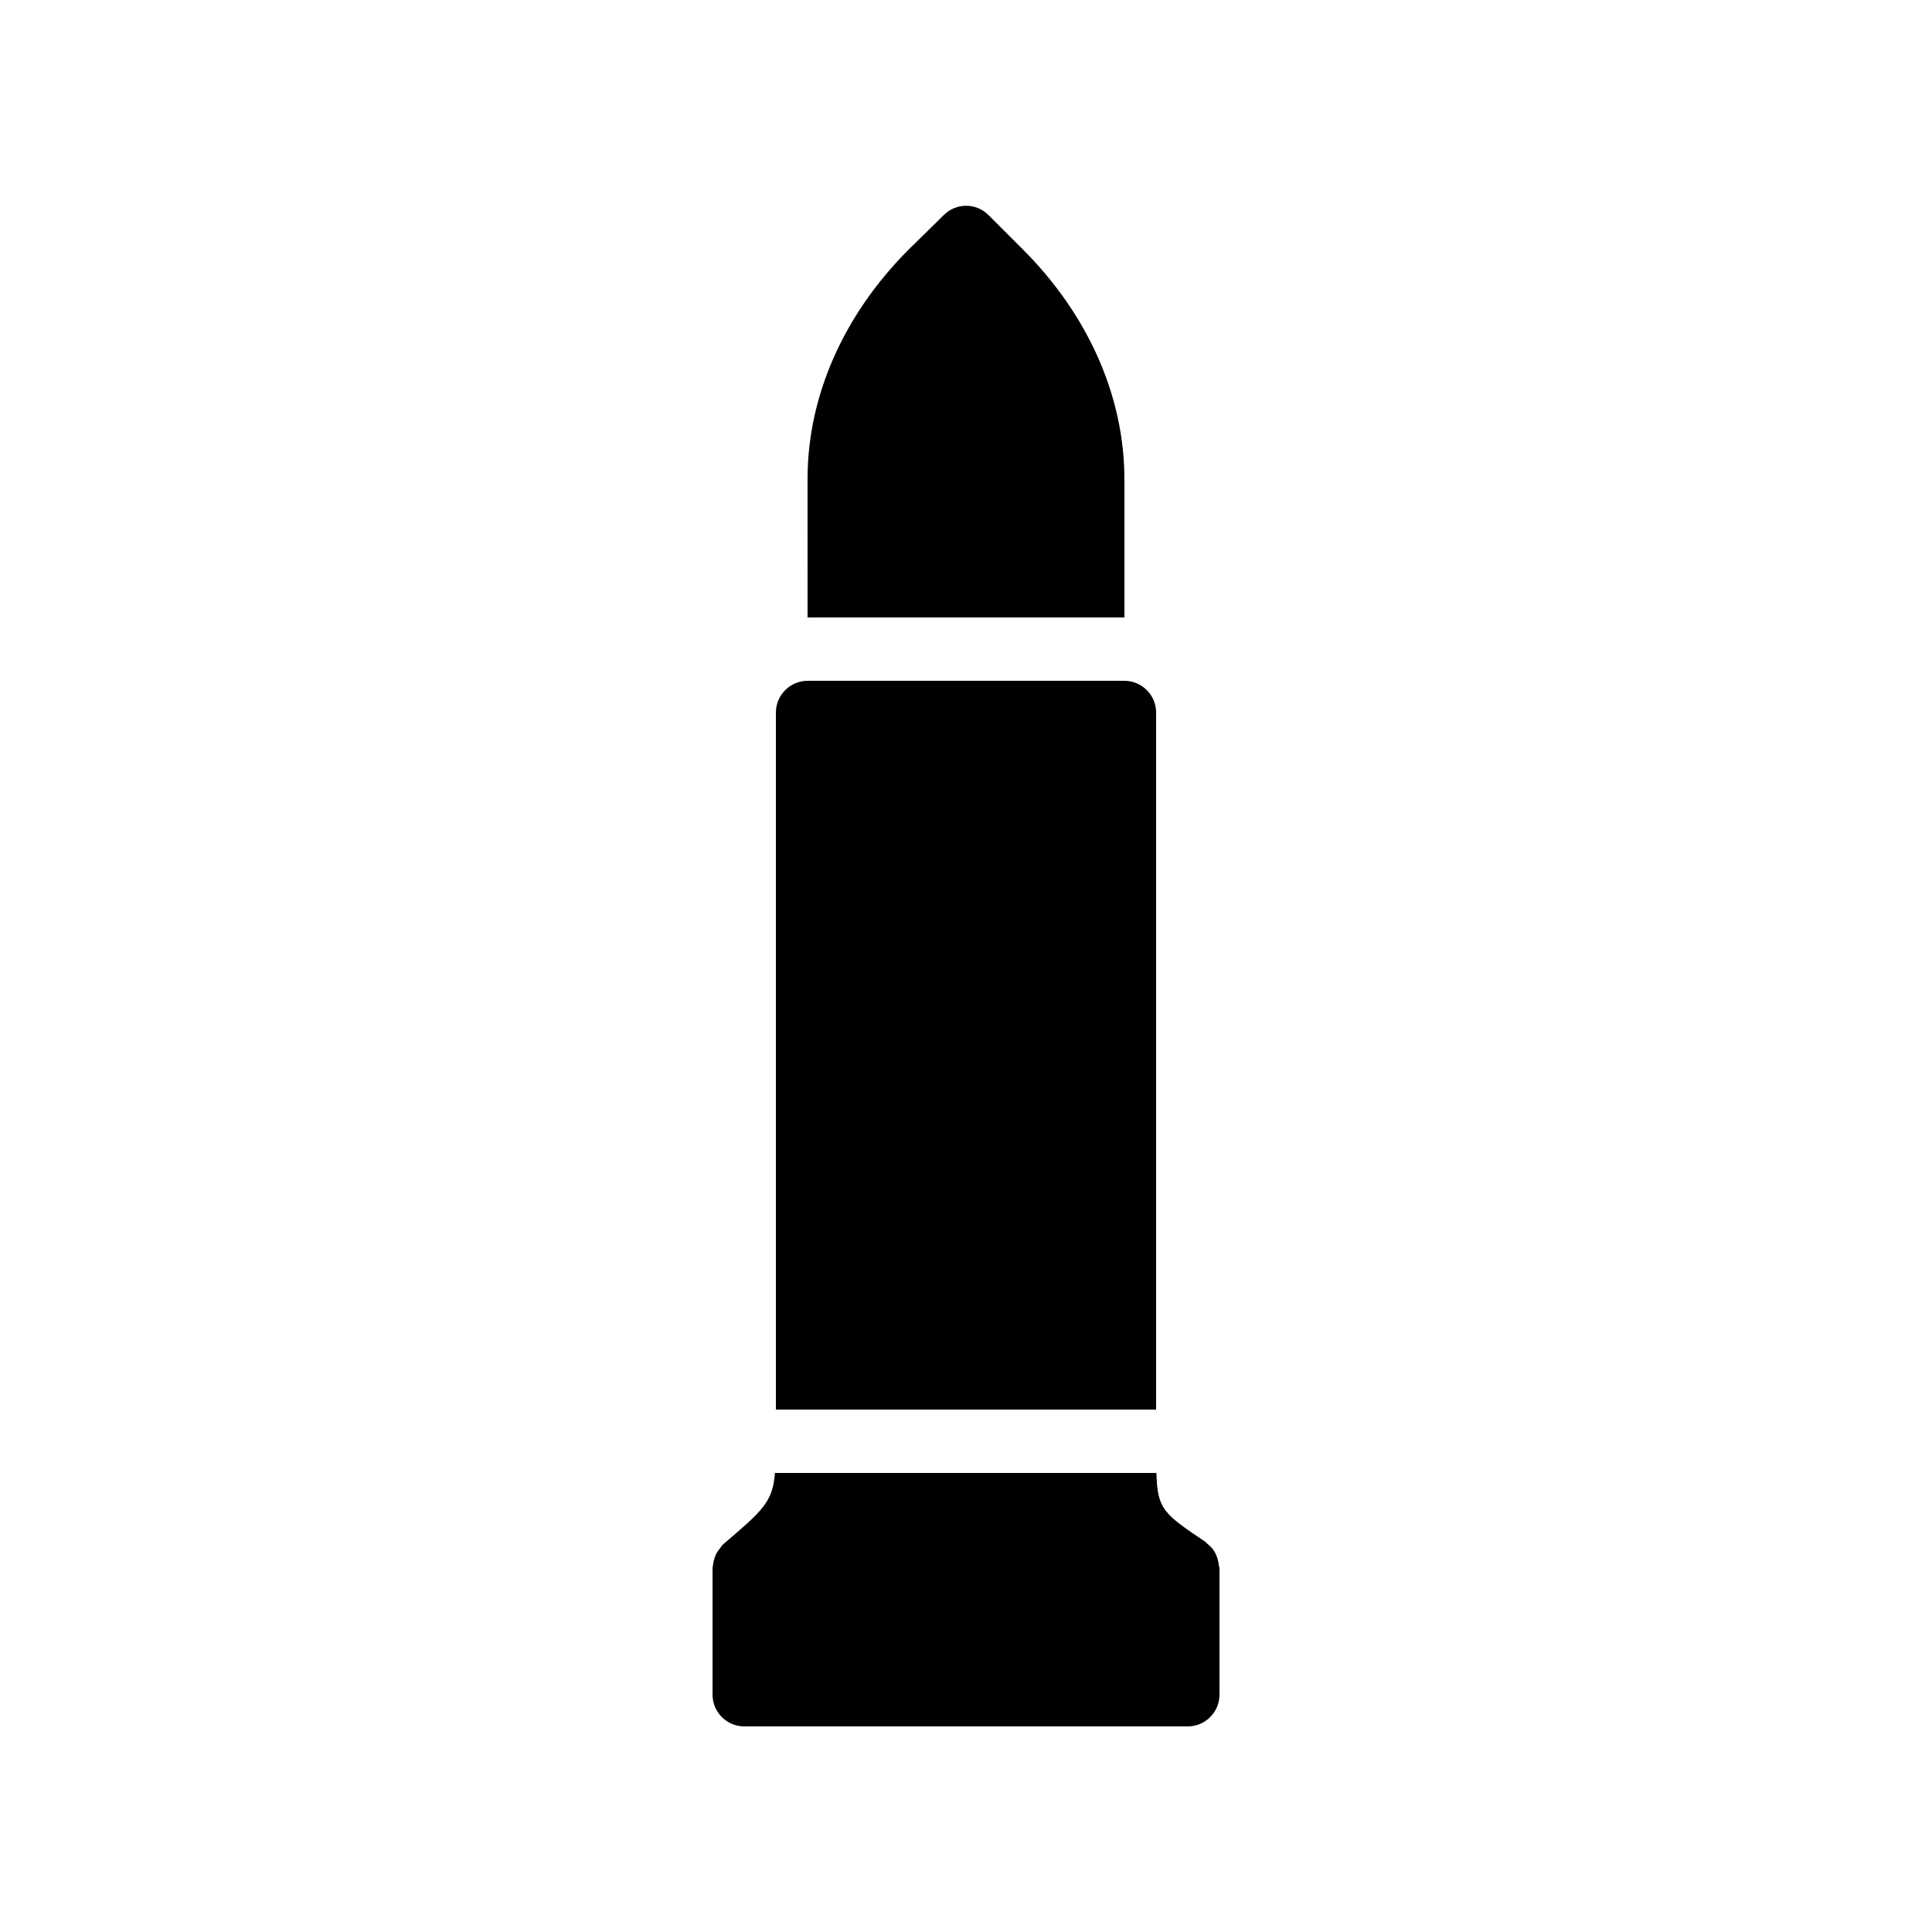 <?xml version="1.0" encoding="UTF-8"?>
<!-- Uploaded to: ICON Repo, www.svgrepo.com, Generator: ICON Repo Mixer Tools -->
<svg fill="#000000" width="800px" height="800px" version="1.1" viewBox="144 144 512 512" xmlns="http://www.w3.org/2000/svg">
 <g>
  <path d="m467 558.78c-0.082-0.586-0.168-1.176-0.336-1.68-0.168-0.504-0.336-1.008-0.586-1.512-0.25-0.418-0.504-0.84-0.84-1.258-0.418-0.418-0.754-0.84-1.258-1.176-0.168-0.168-0.336-0.418-0.586-0.586-11-7.391-12.68-8.566-12.93-18.223h-101.1c-0.586 7.727-3.273 9.992-13.602 18.809l-0.25 0.25c-0.25 0.25-0.418 0.504-0.586 0.754-0.418 0.504-0.84 1.09-1.176 1.68-0.082 0.25-0.25 0.586-0.336 0.922-0.25 0.672-0.418 1.426-0.504 2.266 0 0.168-0.082 0.336-0.082 0.504v33.586c0 4.617 3.777 8.398 8.398 8.398h117.55c4.617 0 8.398-3.777 8.398-8.398v-33.586c-0.012-0.246-0.18-0.496-0.18-0.75z"/>
  <path d="m441.98 271.02c0-21.914-9.574-43.578-26.871-60.879l-9.152-9.152c-3.273-3.273-8.566-3.273-11.84 0l-9.238 9.07c-17.383 17.383-26.871 38.961-26.871 60.879l0.004 36.691h83.969z"/>
  <path d="m450.38 332.82v184.73h-100.76v-184.73c0-4.617 3.777-8.398 8.398-8.398h83.969c4.617 0 8.395 3.781 8.395 8.398z"/>
 </g>
</svg>